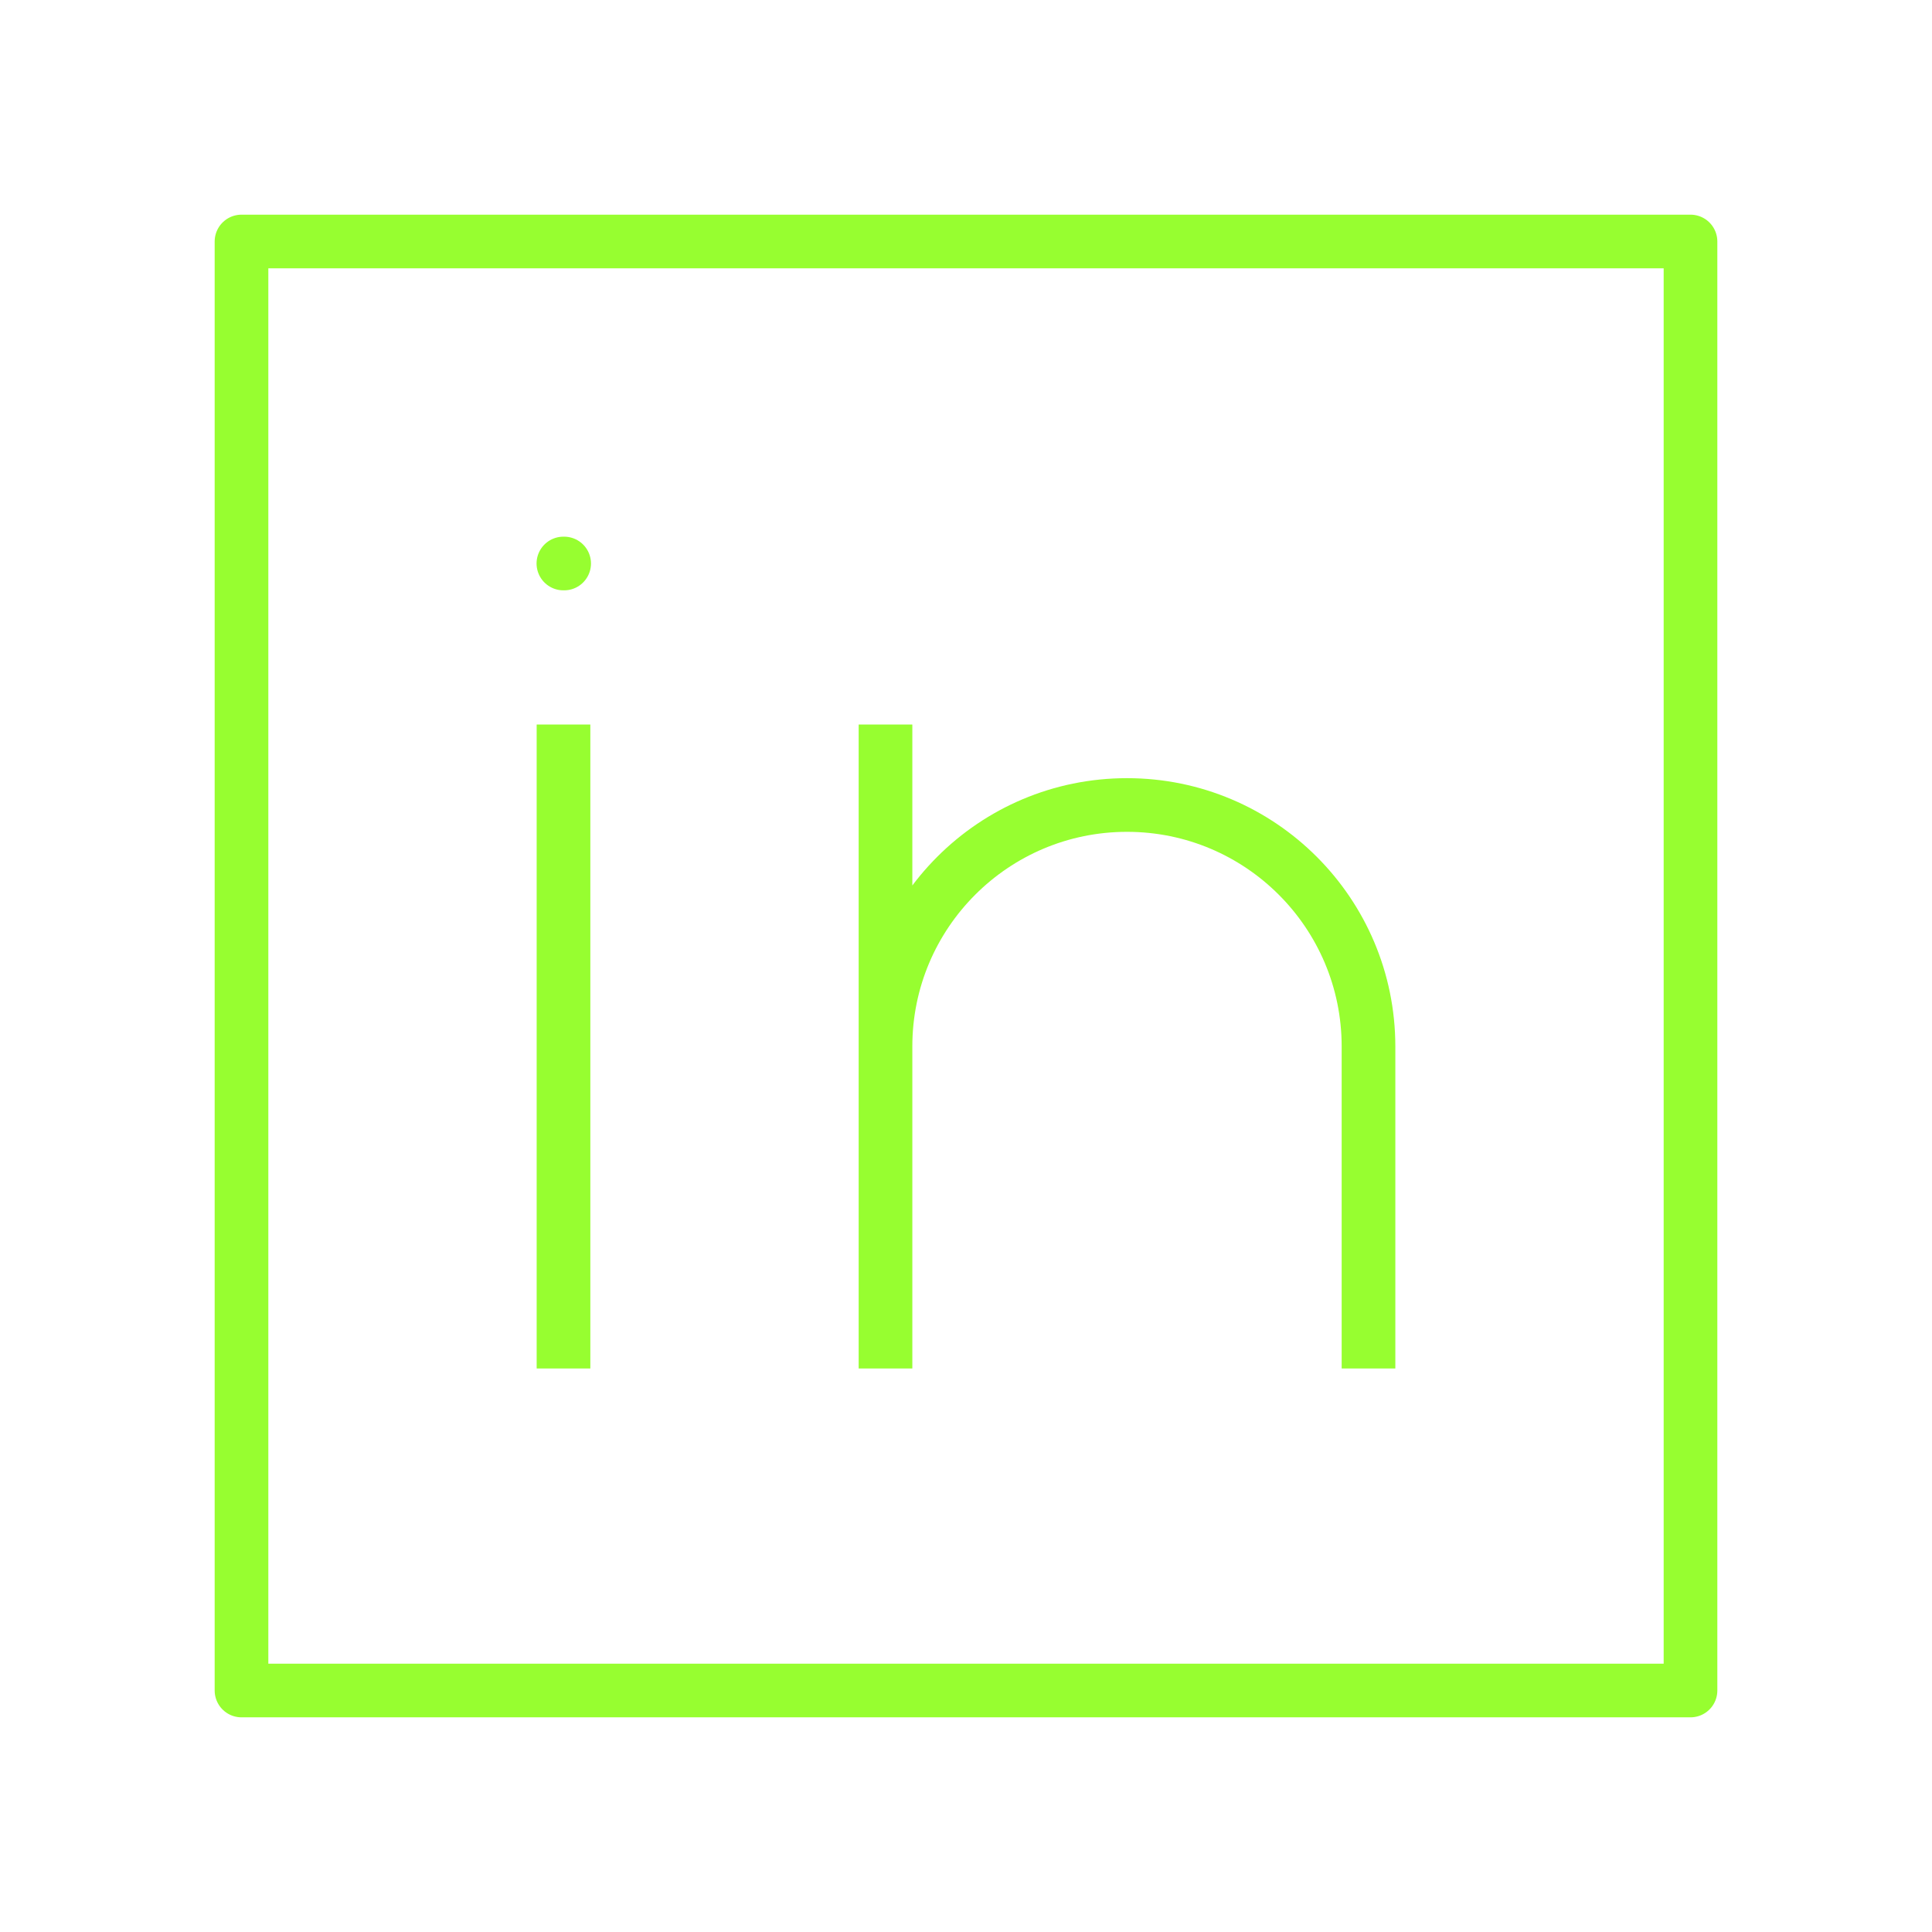 <svg width="36" height="36" viewBox="0 0 36 36" fill="none" xmlns="http://www.w3.org/2000/svg">
<path d="M10.5 13.5V25.5" stroke="#97FE30" stroke-linejoin="round"/>
<path d="M16.5 19.5V25.5M16.5 19.5C16.5 17.015 18.515 15 21 15C23.485 15 25.5 17.015 25.5 19.5V25.5M16.5 19.5V13.5" stroke="#97FE30" stroke-linejoin="round"/>
<path d="M10.512 10.5H10.498" stroke="#97FE30" stroke-linecap="round" stroke-linejoin="round"/>
<path d="M31.5 4.5V31.5H4.5V4.5H31.5Z" stroke="#97FE30" stroke-linecap="square" stroke-linejoin="round"/>
</svg>
